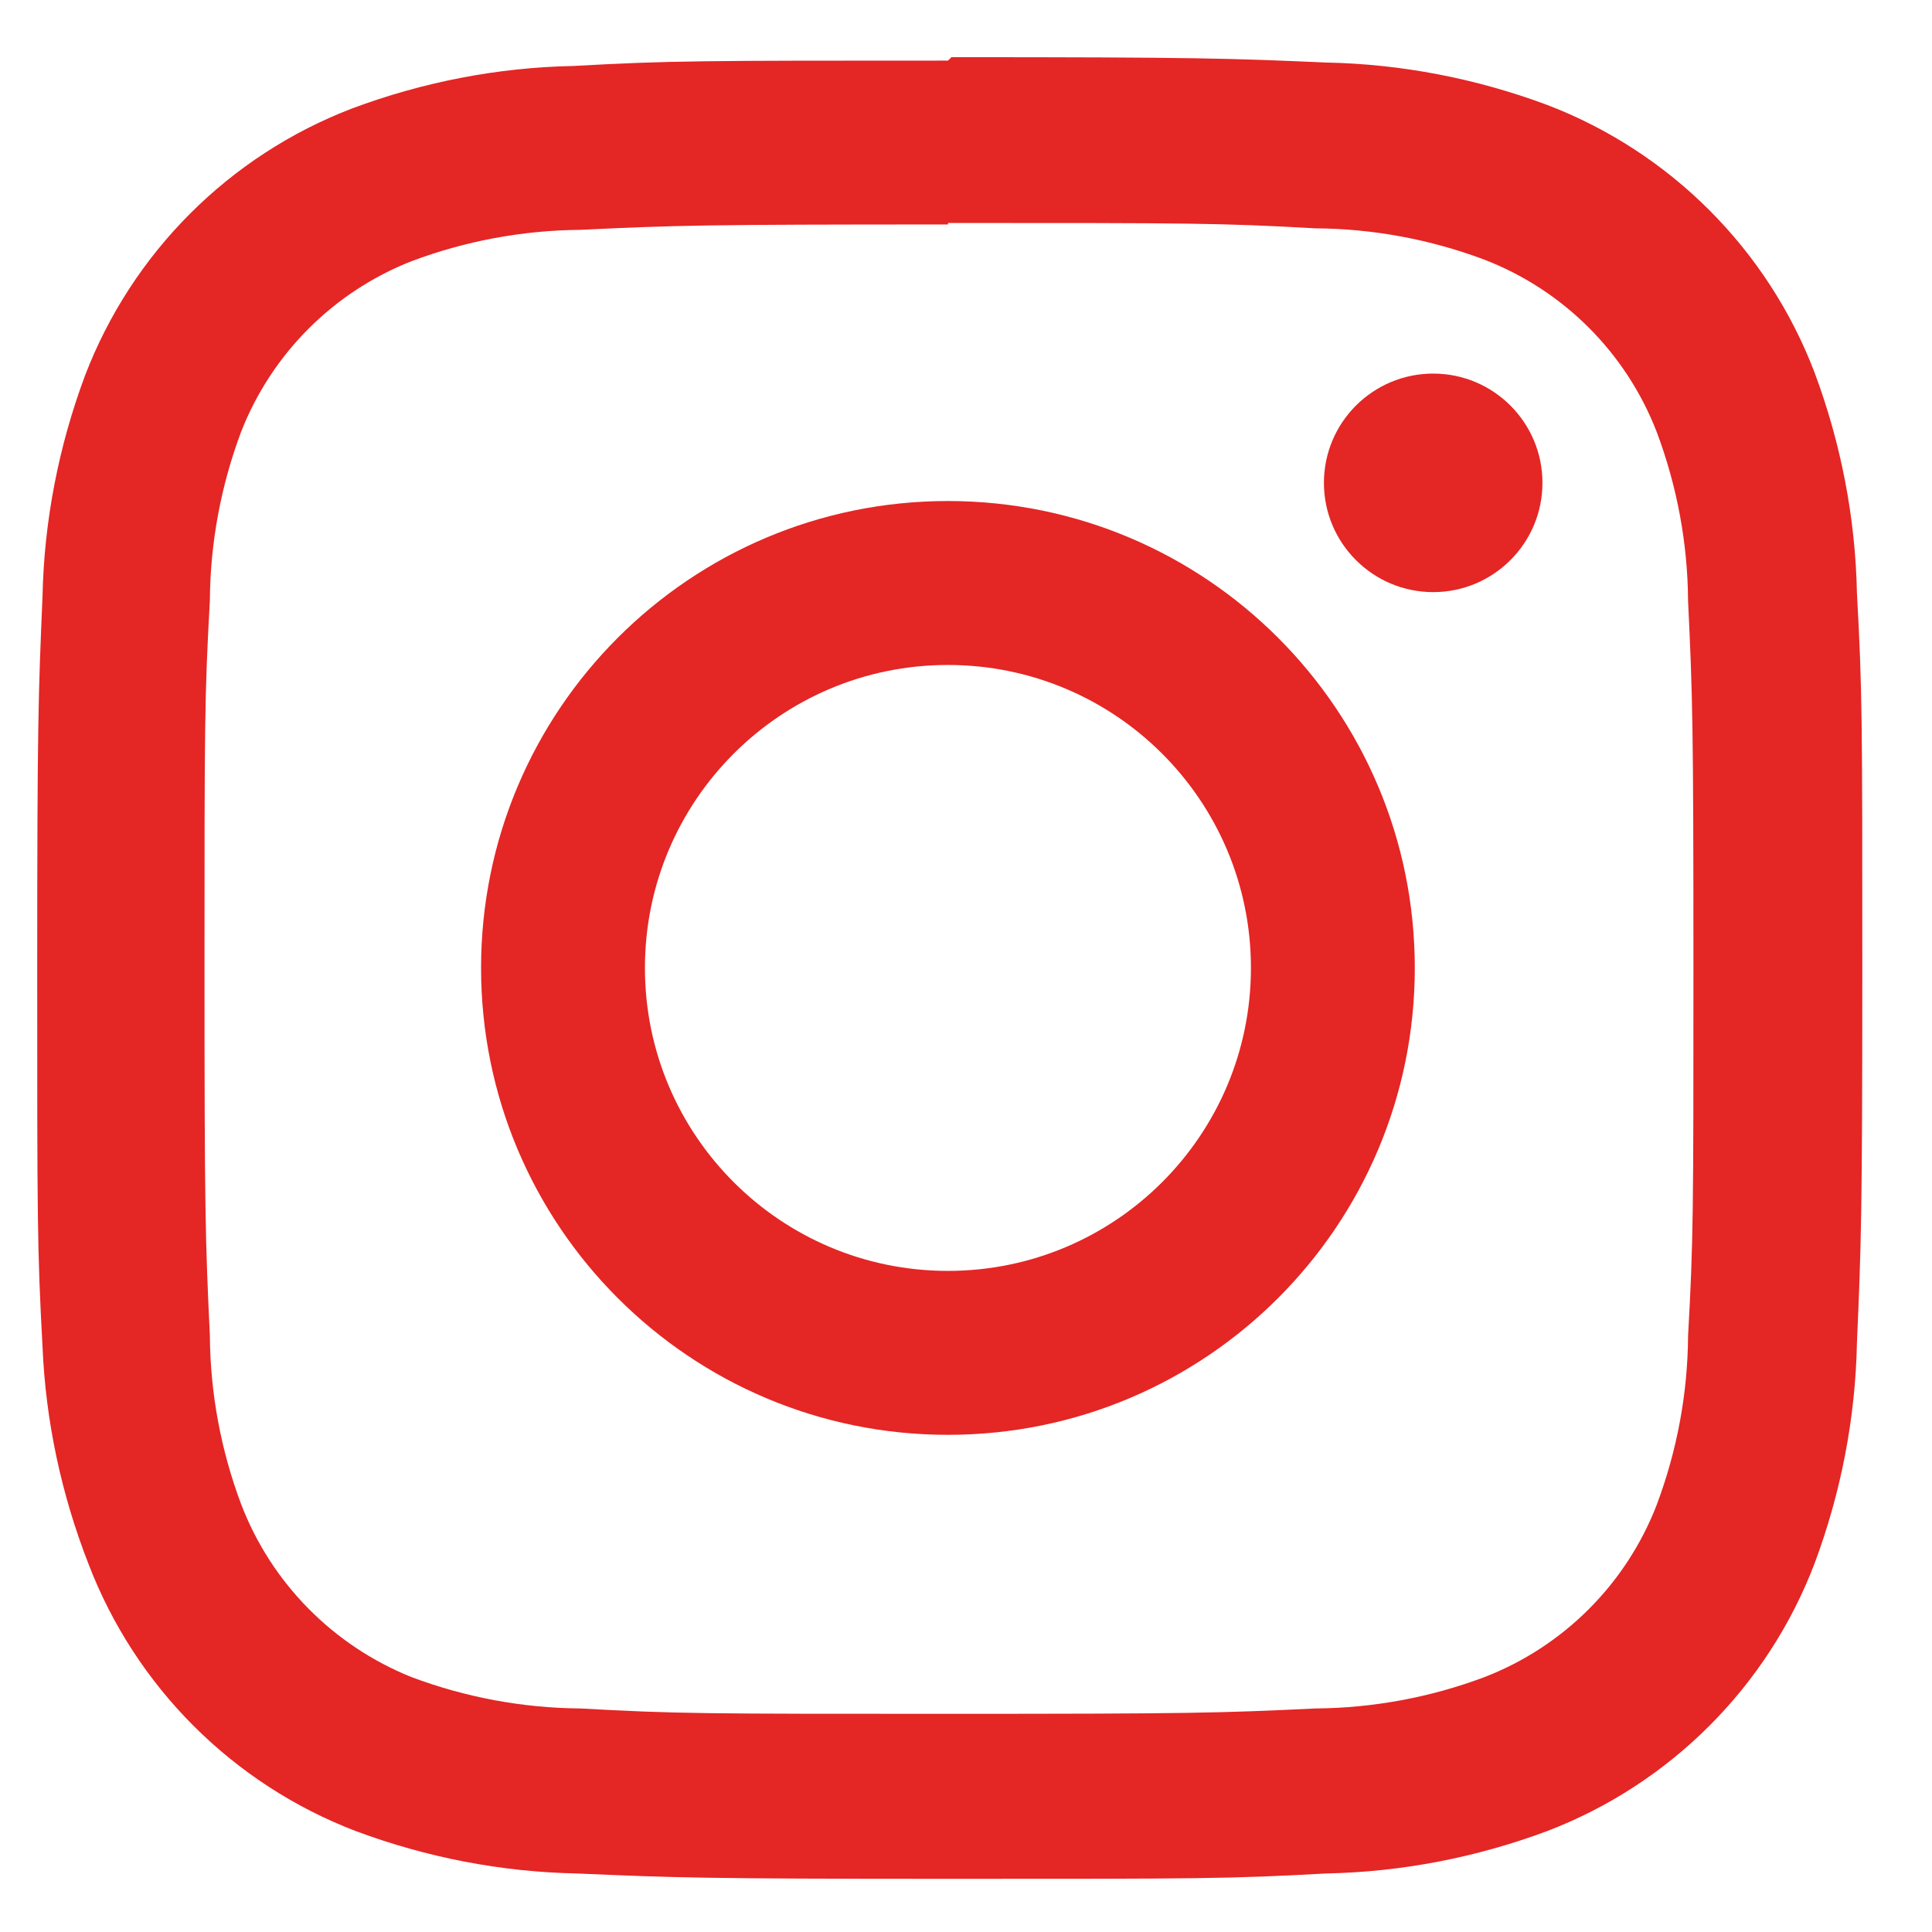 <svg width="27" height="27" viewBox="0 0 27 27" fill="none" xmlns="http://www.w3.org/2000/svg">
<path d="M13.249 3.116C16.639 3.116 17.045 3.116 18.385 3.191C19.191 3.196 19.992 3.346 20.745 3.629C21.851 4.056 22.726 4.932 23.153 6.037C23.436 6.79 23.586 7.591 23.591 8.397C23.655 9.737 23.666 10.143 23.666 13.533C23.666 16.924 23.666 17.33 23.591 18.67C23.586 19.476 23.436 20.277 23.153 21.03C22.726 22.135 21.851 23.011 20.745 23.438C19.992 23.721 19.191 23.87 18.385 23.876C17.045 23.94 16.645 23.951 13.249 23.951C9.853 23.951 9.452 23.951 8.112 23.876C7.306 23.87 6.505 23.721 5.752 23.438C4.658 23 3.793 22.124 3.371 21.024C3.088 20.272 2.938 19.471 2.933 18.665C2.869 17.324 2.858 16.919 2.858 13.528C2.858 10.137 2.858 9.732 2.933 8.391C2.938 7.585 3.088 6.784 3.371 6.031C3.798 4.942 4.663 4.077 5.752 3.65C6.505 3.367 7.306 3.218 8.112 3.212C9.452 3.148 9.858 3.137 13.249 3.137M13.249 0.847C9.799 0.847 9.367 0.847 8.011 0.922C6.954 0.943 5.912 1.146 4.925 1.514C3.205 2.171 1.844 3.533 1.187 5.252C0.819 6.24 0.616 7.281 0.594 8.338C0.536 9.694 0.52 10.127 0.52 13.576C0.52 17.025 0.52 17.458 0.594 18.814C0.637 19.855 0.856 20.88 1.235 21.852C1.892 23.571 3.253 24.933 4.973 25.59C5.96 25.958 7.002 26.161 8.059 26.182C9.415 26.241 9.847 26.257 13.297 26.257C16.746 26.257 17.178 26.257 18.535 26.182C19.592 26.161 20.633 25.958 21.621 25.59C23.34 24.933 24.702 23.571 25.358 21.852C25.727 20.864 25.93 19.823 25.951 18.766C26.01 17.41 26.026 16.977 26.026 13.528C26.026 10.079 26.026 9.646 25.951 8.29C25.93 7.233 25.727 6.192 25.358 5.204C24.702 3.485 23.34 2.123 21.621 1.466C20.633 1.098 19.592 0.895 18.535 0.874C17.178 0.815 16.746 0.799 13.297 0.799L13.249 0.847Z" fill="#E42625"/>
<path d="M13.247 7.002C9.643 7.002 6.723 9.923 6.723 13.527C6.723 17.131 9.643 20.052 13.247 20.052C16.852 20.052 19.772 17.131 19.772 13.527C19.772 9.923 16.852 7.002 13.247 7.002ZM13.247 17.761C10.909 17.761 9.013 15.865 9.013 13.527C9.013 11.188 10.909 9.293 13.247 9.293C15.586 9.293 17.482 11.188 17.482 13.527C17.482 15.865 15.586 17.761 13.247 17.761Z" fill="#E42625"/>
<path d="M20.029 8.275C20.872 8.275 21.556 7.591 21.556 6.748C21.556 5.904 20.872 5.221 20.029 5.221C19.186 5.221 18.502 5.904 18.502 6.748C18.502 7.591 19.186 8.275 20.029 8.275Z" fill="#E42625"/>
</svg>
